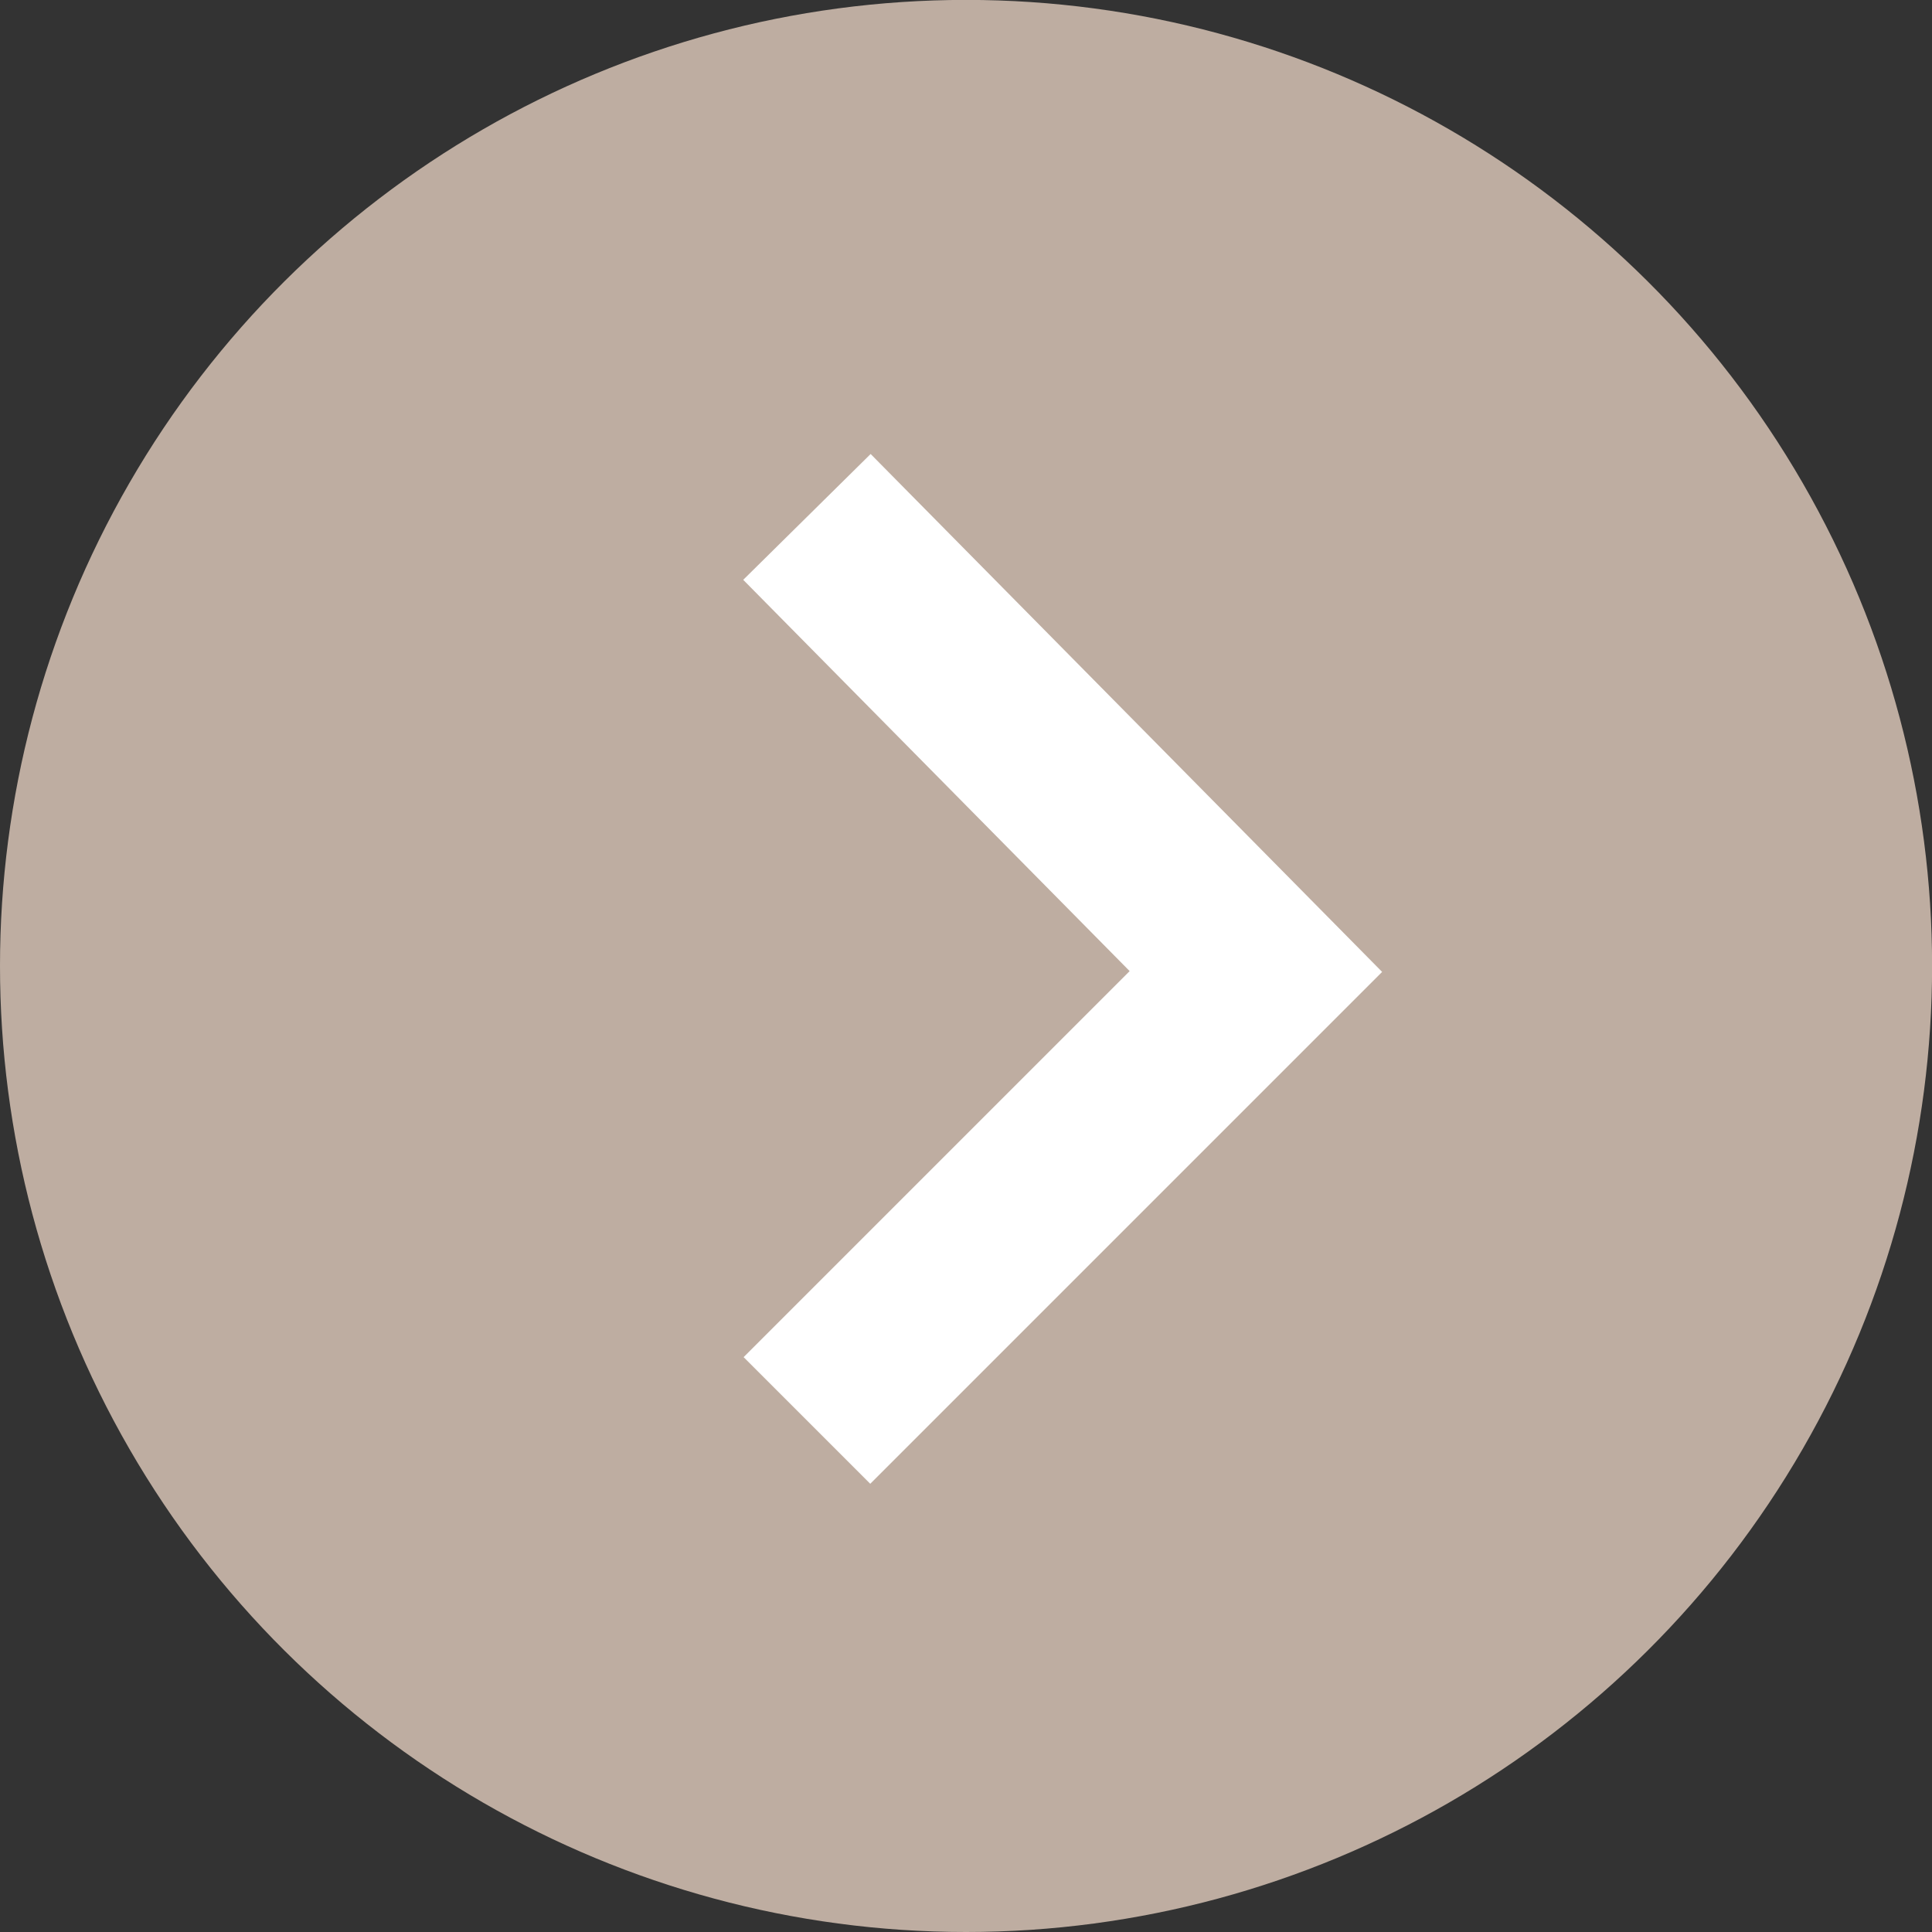 <svg xmlns="http://www.w3.org/2000/svg" width="21.577" height="21.577" viewBox="0 0 21.577 21.577">
  <rect x="0" y="0" width="21.577" height="21.577" fill="#333333" stroke="none"/>
  <g id="Groupe_835" data-name="Groupe 835" transform="translate(0 21.577) rotate(-90)">
    <g id="Groupe_1891" data-name="Groupe 1891">
      <circle id="Ellipse_1" data-name="Ellipse 1" cx="10.789" cy="10.789" r="10.789" fill="#beada1"/>
      <path id="Tracé_4" data-name="Tracé 4" d="M10.091,0,5.014,5.014,0,0" transform="translate(5.713 9.012)" fill="none" stroke="#fff" stroke-miterlimit="10" stroke-width="2"/>
    </g>
  </g>
</svg>
